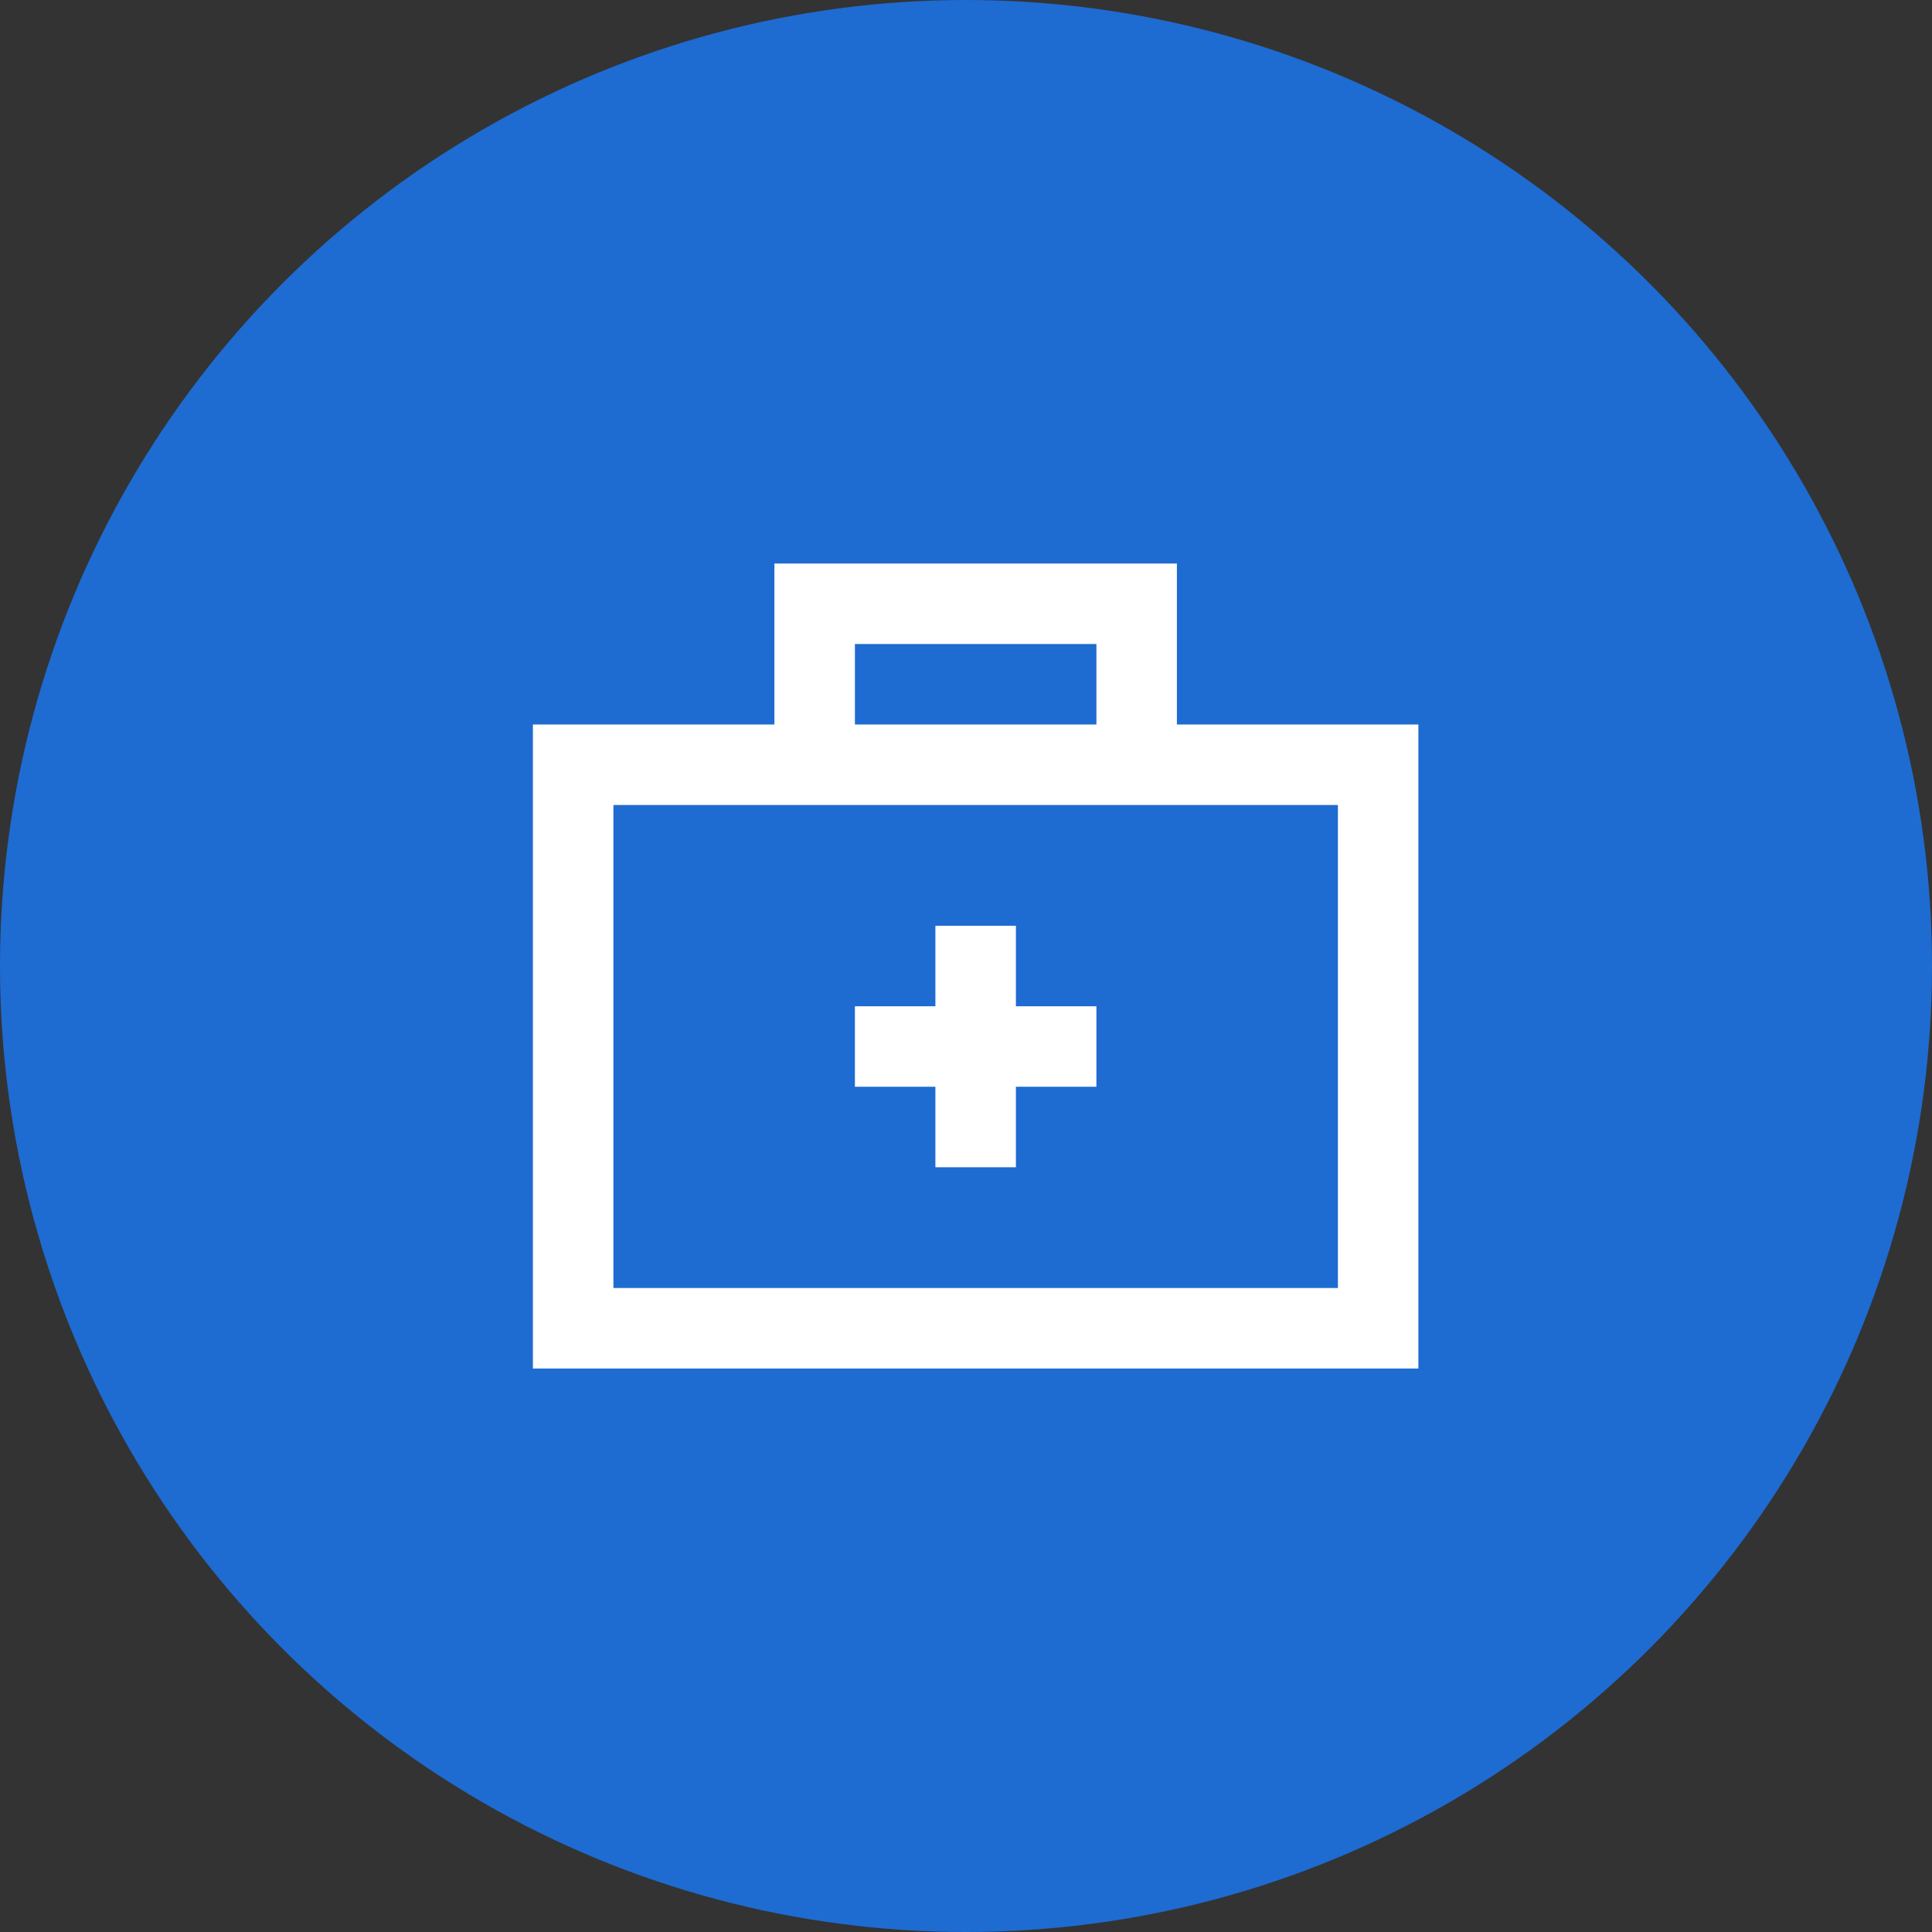 <svg width="100" height="100" viewBox="0 0 100 100" fill="none" xmlns="http://www.w3.org/2000/svg">
<rect x="0" y="0" width="100" height="100" fill="#333333" stroke="none"/>
<circle cx="50" cy="50" r="50" fill="#1E6BD2"/>
<path d="M52.583 47.917V52.084H56.75V56.25H52.583V60.417H48.416V56.25H44.25V52.084H48.416V47.917H52.583Z" fill="white"/>
<path fill-rule="evenodd" clip-rule="evenodd" d="M40.083 29.167H60.916V37.5H73.416V70.834H27.583V37.5H40.083V29.167ZM44.25 37.5H56.75V33.334H44.25V37.5ZM31.75 41.667V66.667H69.25V41.667H31.75Z" fill="white"/>
</svg>
